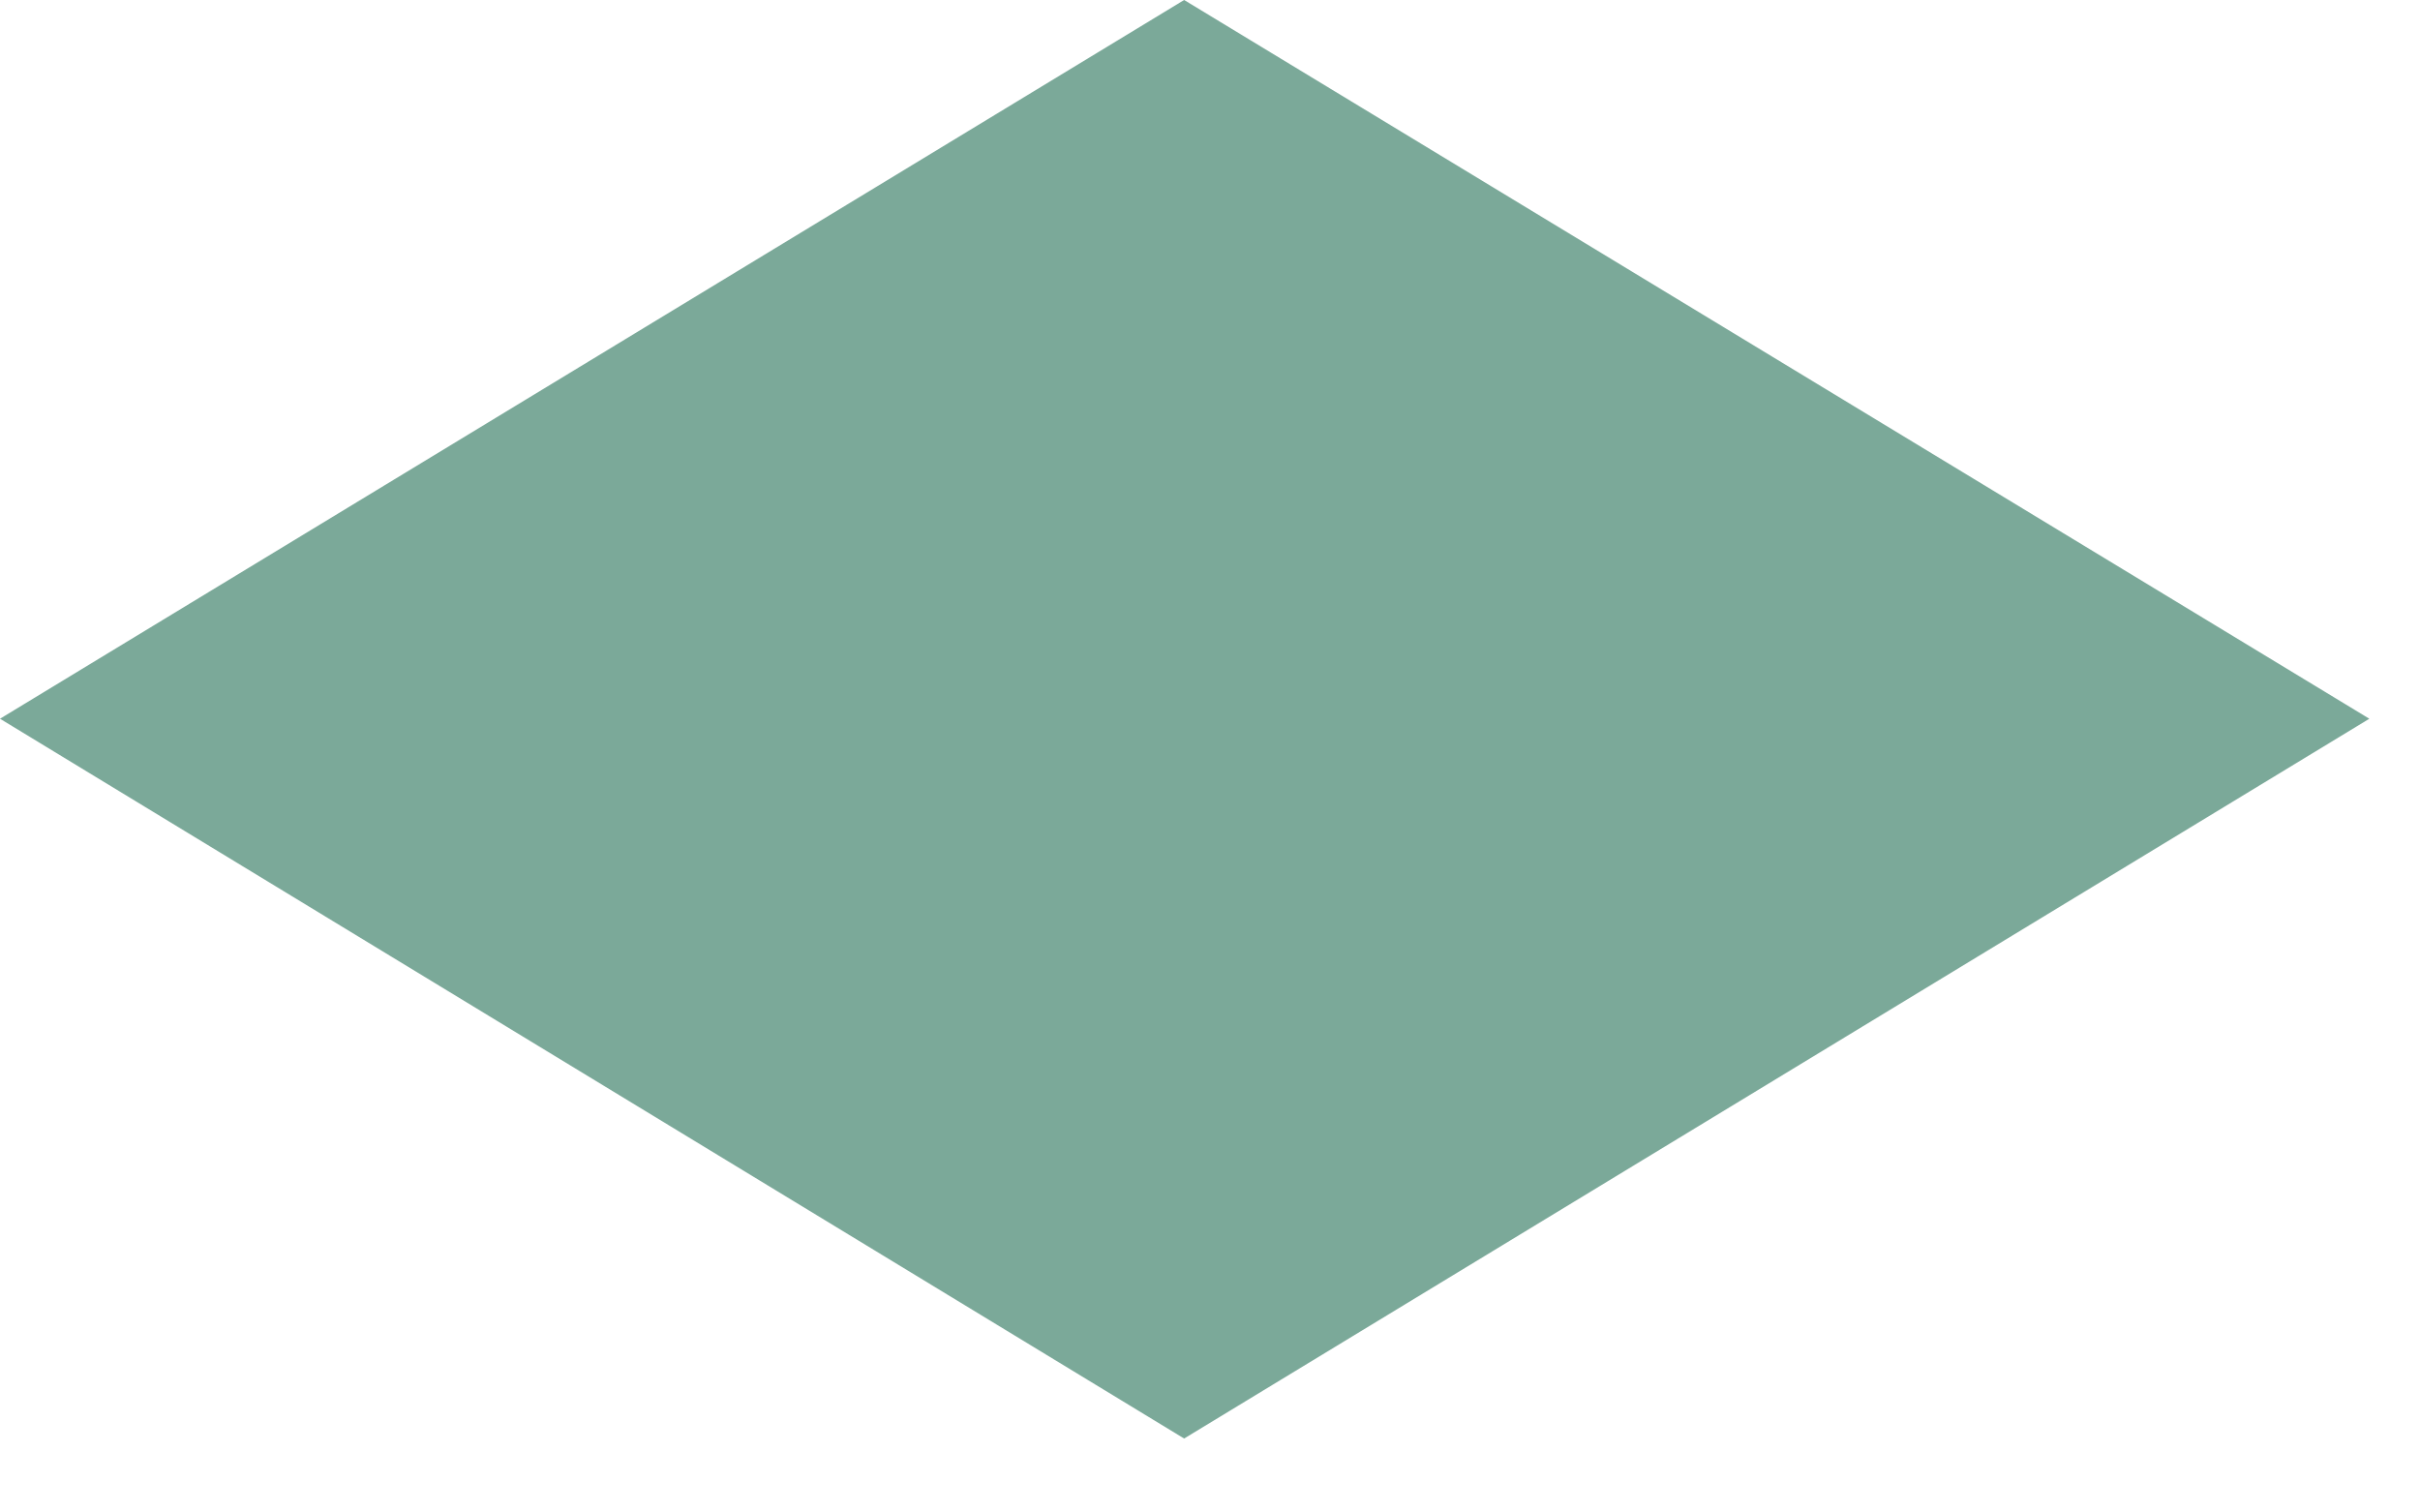 <?xml version="1.0" encoding="utf-8"?>
<svg xmlns="http://www.w3.org/2000/svg" fill="none" height="100%" overflow="visible" preserveAspectRatio="none" style="display: block;" viewBox="0 0 16 10" width="100%">
<g id="Vector" opacity="0.58" style="mix-blend-mode:multiply">
<path d="M0 4.752L7.829 0L15.665 4.752L7.829 9.511L0 4.752Z" fill="#1B6A50"/>
</g>
</svg>